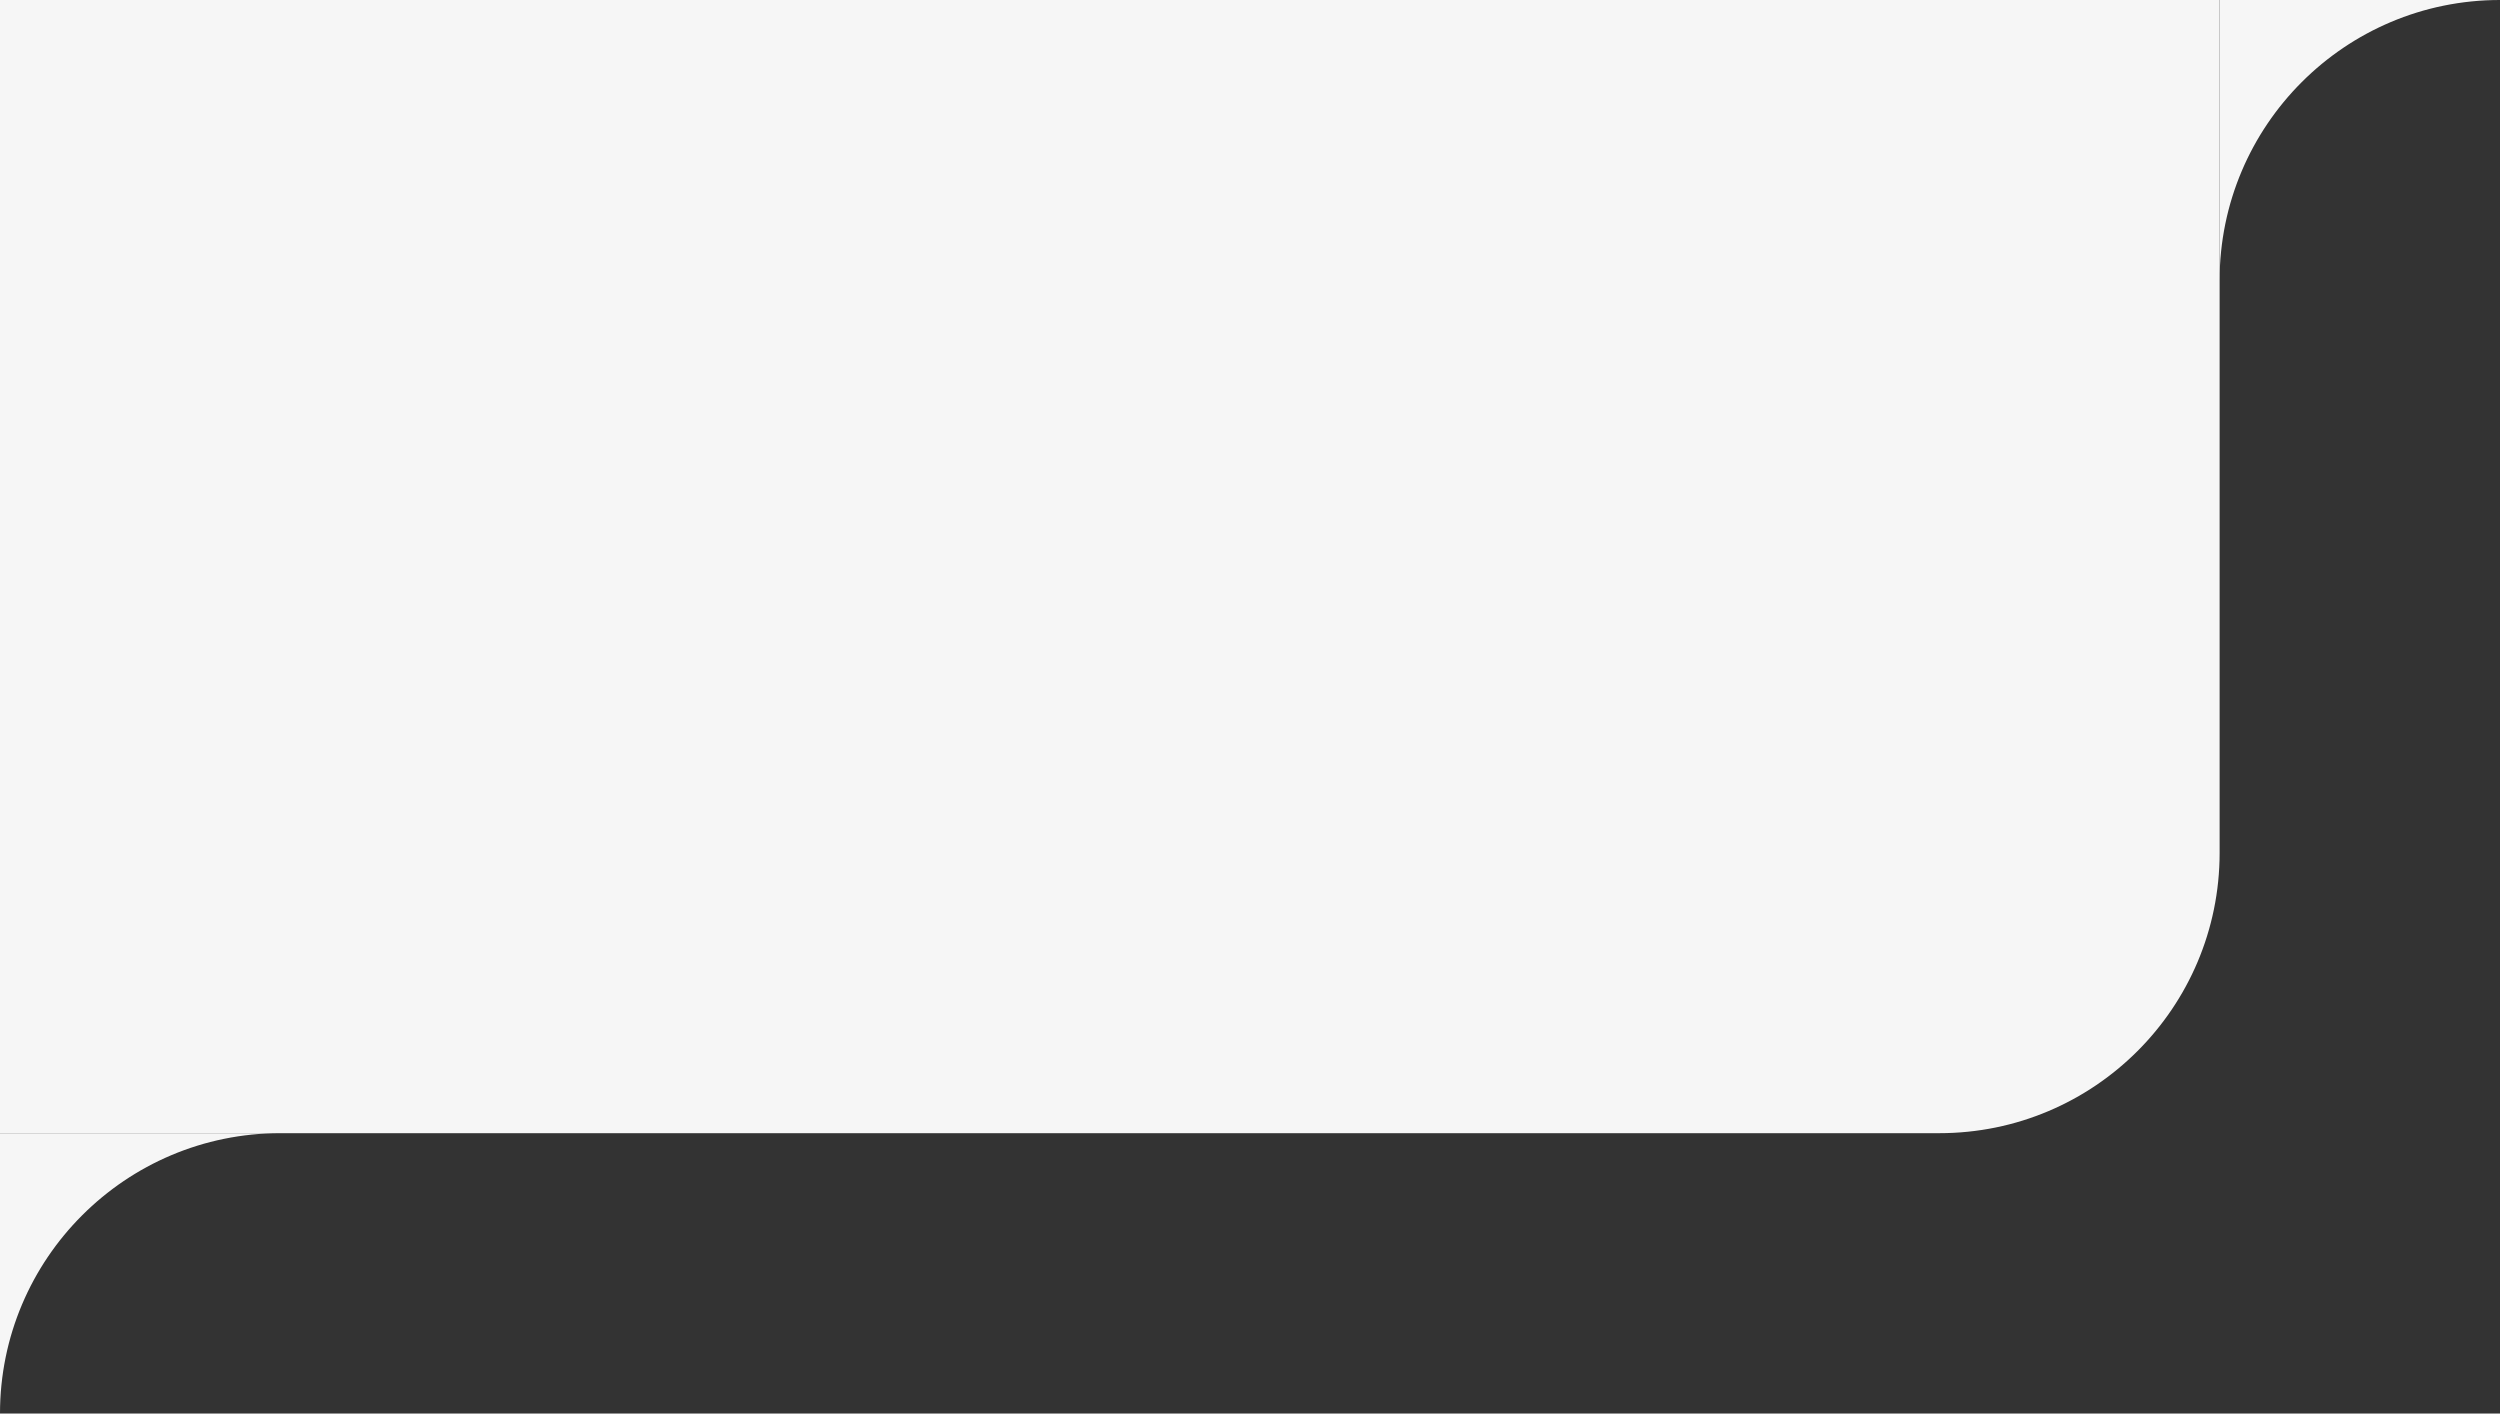 <?xml version="1.0" encoding="UTF-8"?>
<svg id="Camada_2" data-name="Camada 2" xmlns="http://www.w3.org/2000/svg" xmlns:xlink="http://www.w3.org/1999/xlink" viewBox="0 0 214 121">
  <rect x="0" y="0" width="214" height="121" fill="#333333" stroke="none"/>
  <defs>
    <style>
      .cls-1, .cls-2 {
        fill: #f6f6f6;
      }

      .cls-3 {
        fill: none;
      }

      .cls-2 {
        fill-rule: evenodd;
      }

      .cls-4 {
        clip-path: url(#clippath);
      }
    </style>
    <clipPath id="clippath">
      <rect class="cls-3" width="190" height="121"/>
    </clipPath>
  </defs>
  <g id="Camada_1-2" data-name="Camada 1">
    <g>
      <g class="cls-4">
        <g>
          <path class="cls-1" d="M0,0h190v73c0,13.25-10.74,24-24,24H0V0Z"/>
          <path class="cls-2" d="M24,97H0v24c0-13.25,10.75-24,24-24Z"/>
        </g>
      </g>
      <path class="cls-2" d="M214,0h-24v24c0-13.25,10.74-24,24-24Z"/>
    </g>
  </g>
</svg>